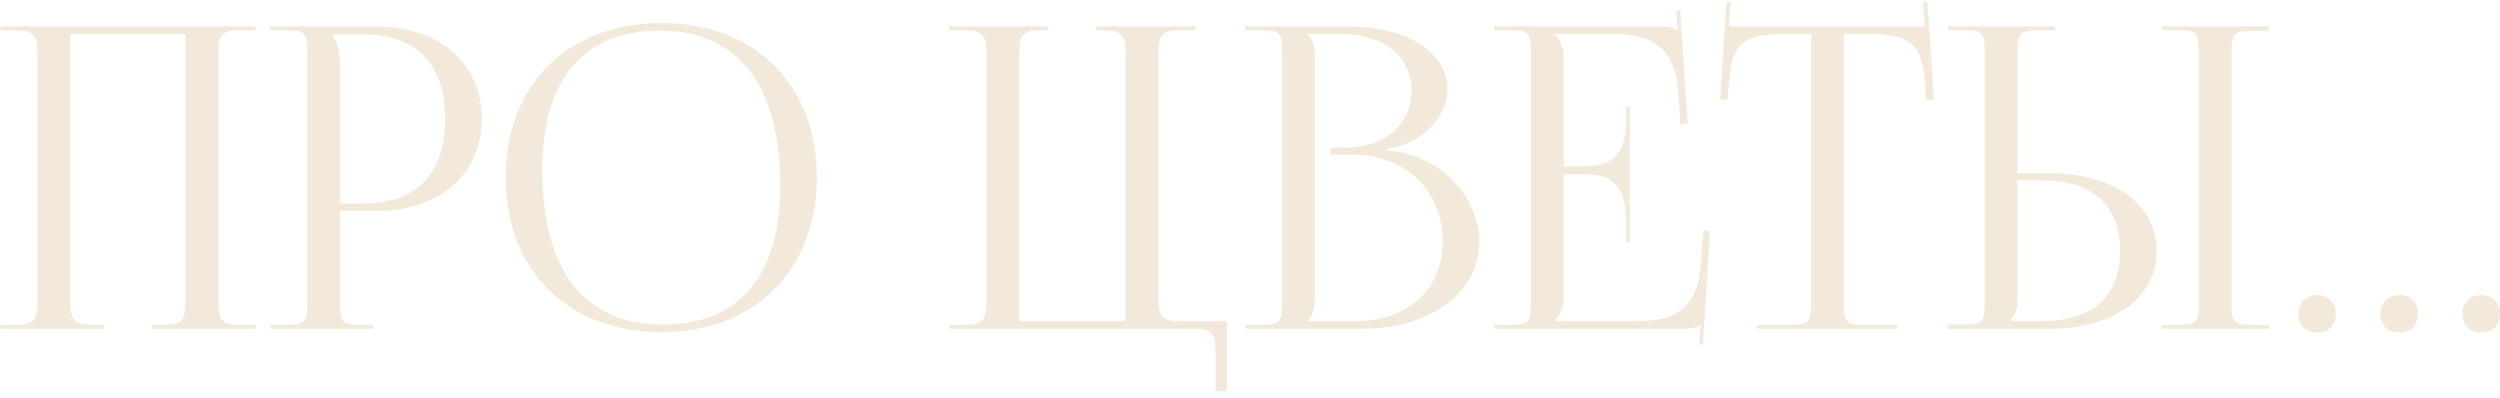 <?xml version="1.0" encoding="UTF-8"?> <svg xmlns="http://www.w3.org/2000/svg" width="327" height="52" viewBox="0 0 327 52" fill="none"><path d="M0.06 43V42.505H1.985C4.625 42.505 4.9 41.735 4.9 39.095V7.36C4.9 4.72 4.625 3.95 1.985 3.95H0.06V3.455H33.445V3.95H31.465C28.825 3.95 28.55 4.72 28.55 7.36V39.095C28.55 41.735 28.825 42.505 31.465 42.505H33.445V43H19.86V42.505H21.345C23.985 42.505 24.26 41.735 24.26 39.095V4.445H9.19V39.095C9.19 41.735 9.52 42.505 12.16 42.505H13.59V43H0.06ZM43.543 4.5V4.775C44.203 5.655 44.478 6.92 44.478 8.185V26.61H47.558C54.488 26.61 58.228 22.76 58.228 15.555C58.228 8.405 54.488 4.5 47.558 4.5H43.543ZM35.348 43V42.505H37.273C39.913 42.505 40.188 42.23 40.188 39.59V6.865C40.188 4.225 39.913 3.95 37.273 3.95H35.348V3.455H49.208C57.458 3.455 63.013 8.295 63.013 15.555C63.013 22.815 57.458 27.6 49.208 27.6H44.478V39.59C44.478 42.23 44.808 42.505 47.448 42.505H48.823V43H35.348ZM86.546 43.44C74.281 43.44 66.141 35.355 66.141 23.2C66.141 11.1 74.281 3.015 86.546 3.015C98.701 3.015 106.842 11.1 106.842 23.2C106.842 35.355 98.701 43.44 86.546 43.44ZM86.712 42.45C96.666 42.45 102.057 36.125 102.057 24.245C102.057 11.1 96.501 4.005 86.326 4.005C76.317 4.005 70.927 10.385 70.927 22.21C70.927 35.41 76.427 42.45 86.712 42.45ZM124.133 43V42.505H126.113C128.753 42.505 129.028 41.735 129.028 39.095V7.36C129.028 4.72 128.753 3.95 126.113 3.95H124.133V3.455H137.113V3.95H136.233C133.593 3.95 133.318 4.72 133.318 7.36V42.01H147.233V7.36C147.233 4.72 146.903 3.95 144.263 3.95H143.383V3.455H156.363V3.95H154.438C151.798 3.95 151.523 4.72 151.523 7.36V38.6C151.523 41.24 151.798 42.01 154.438 42.01H160.488V51.14H159.003V46.41C159.003 43.77 158.673 43 156.033 43H124.133ZM171.053 42.01H177.323C184.143 42.01 188.708 37.83 188.708 31.56C188.708 24.96 183.813 20.23 176.993 20.23H174.078V19.295H176.278C181.118 19.295 184.638 16.215 184.638 11.87C184.638 7.415 180.953 4.445 175.508 4.445H171.053V4.5C171.713 5.16 171.988 6.095 171.988 7.36V39.095C171.988 40.36 171.713 41.24 171.053 41.9V42.01ZM162.858 43V42.505H164.783C167.423 42.505 167.698 42.23 167.698 39.59V6.865C167.698 4.225 167.423 3.95 164.783 3.95H162.858V3.455H176.278C184.088 3.455 189.313 6.81 189.313 11.76C189.313 14.895 186.453 18.745 181.393 19.46V19.68C188.543 20.175 193.493 25.95 193.493 31.56C193.493 38.435 186.838 43 178.313 43H162.858ZM213.172 31.67H212.677V28.645C212.677 23.365 209.817 22.76 206.737 22.76H204.537V39.095C204.537 40.305 203.987 41.295 203.327 41.955V42.01H214.272C219.552 42.01 222.082 39.865 222.467 34.585L222.797 30.185H223.677L222.742 45.09H222.247L222.412 42.505H222.357C221.972 42.89 221.202 43 220.322 43H195.407V42.505H197.332C199.972 42.505 200.247 42.23 200.247 39.59V6.865C200.247 4.225 199.972 3.95 197.332 3.95H195.407V3.455H217.352C218.232 3.455 219.002 3.565 219.387 3.95H219.442L219.277 1.42L219.772 1.365L220.762 16.27H219.772L219.552 12.42C219.222 6.48 216.362 4.445 211.082 4.445H203.327V4.5C203.987 5.16 204.537 6.15 204.537 7.36V21.77H206.737C209.817 21.77 212.677 21.22 212.677 15.94V14.015H213.172V31.67ZM229.783 43V42.505H233.963C236.603 42.505 236.878 42.23 236.878 39.59V4.445H233.578C228.298 4.445 226.428 5.49 226.153 10.77L225.933 13.08L224.998 12.97L225.823 0.21L226.373 0.265L226.153 3.455H251.783L251.508 0.32L252.113 0.265L252.938 12.97L251.948 13.08L251.783 10.77C251.398 5.49 249.638 4.445 244.358 4.445H241.168V39.59C241.168 42.23 241.443 42.505 244.083 42.505H248.153V43H229.783ZM282.753 43V42.505H284.678C287.318 42.505 287.593 42.285 287.593 39.645V6.81C287.593 4.17 287.318 3.95 284.678 3.95H282.753V3.455H296.778V4.06H294.853C292.213 4.06 291.883 4.28 291.883 6.92V39.645C291.883 42.285 292.213 42.505 294.853 42.505H296.778V43H282.753ZM254.758 43V42.45H256.683C259.323 42.45 259.598 42.175 259.598 39.535V6.81C259.598 4.17 259.323 3.95 256.683 3.95H254.758V3.455H268.783V3.95H266.858C264.218 3.95 263.888 4.28 263.888 6.92V22.65H268.068C276.483 22.65 282.093 26.72 282.093 32.825C282.093 38.93 276.483 43 268.068 43H254.758ZM263.888 23.585V39.095C263.888 40.36 263.613 41.24 262.953 41.9V42.01H267.023C273.678 42.01 277.308 38.82 277.308 32.825C277.308 26.83 273.678 23.585 267.023 23.585H263.888ZM303.093 38.6C304.523 38.6 305.513 39.535 305.513 41.075C305.513 42.505 304.633 43.495 303.093 43.495C301.663 43.495 300.618 42.615 300.618 41.075C300.618 39.645 301.553 38.6 303.093 38.6ZM313.835 38.6C315.265 38.6 316.255 39.535 316.255 41.075C316.255 42.505 315.375 43.495 313.835 43.495C312.405 43.495 311.36 42.615 311.36 41.075C311.36 39.645 312.295 38.6 313.835 38.6ZM324.578 38.6C326.008 38.6 326.998 39.535 326.998 41.075C326.998 42.505 326.118 43.495 324.578 43.495C323.148 43.495 322.103 42.615 322.103 41.075C322.103 39.645 323.038 38.6 324.578 38.6Z" fill="#F2E9DA"></path></svg> 